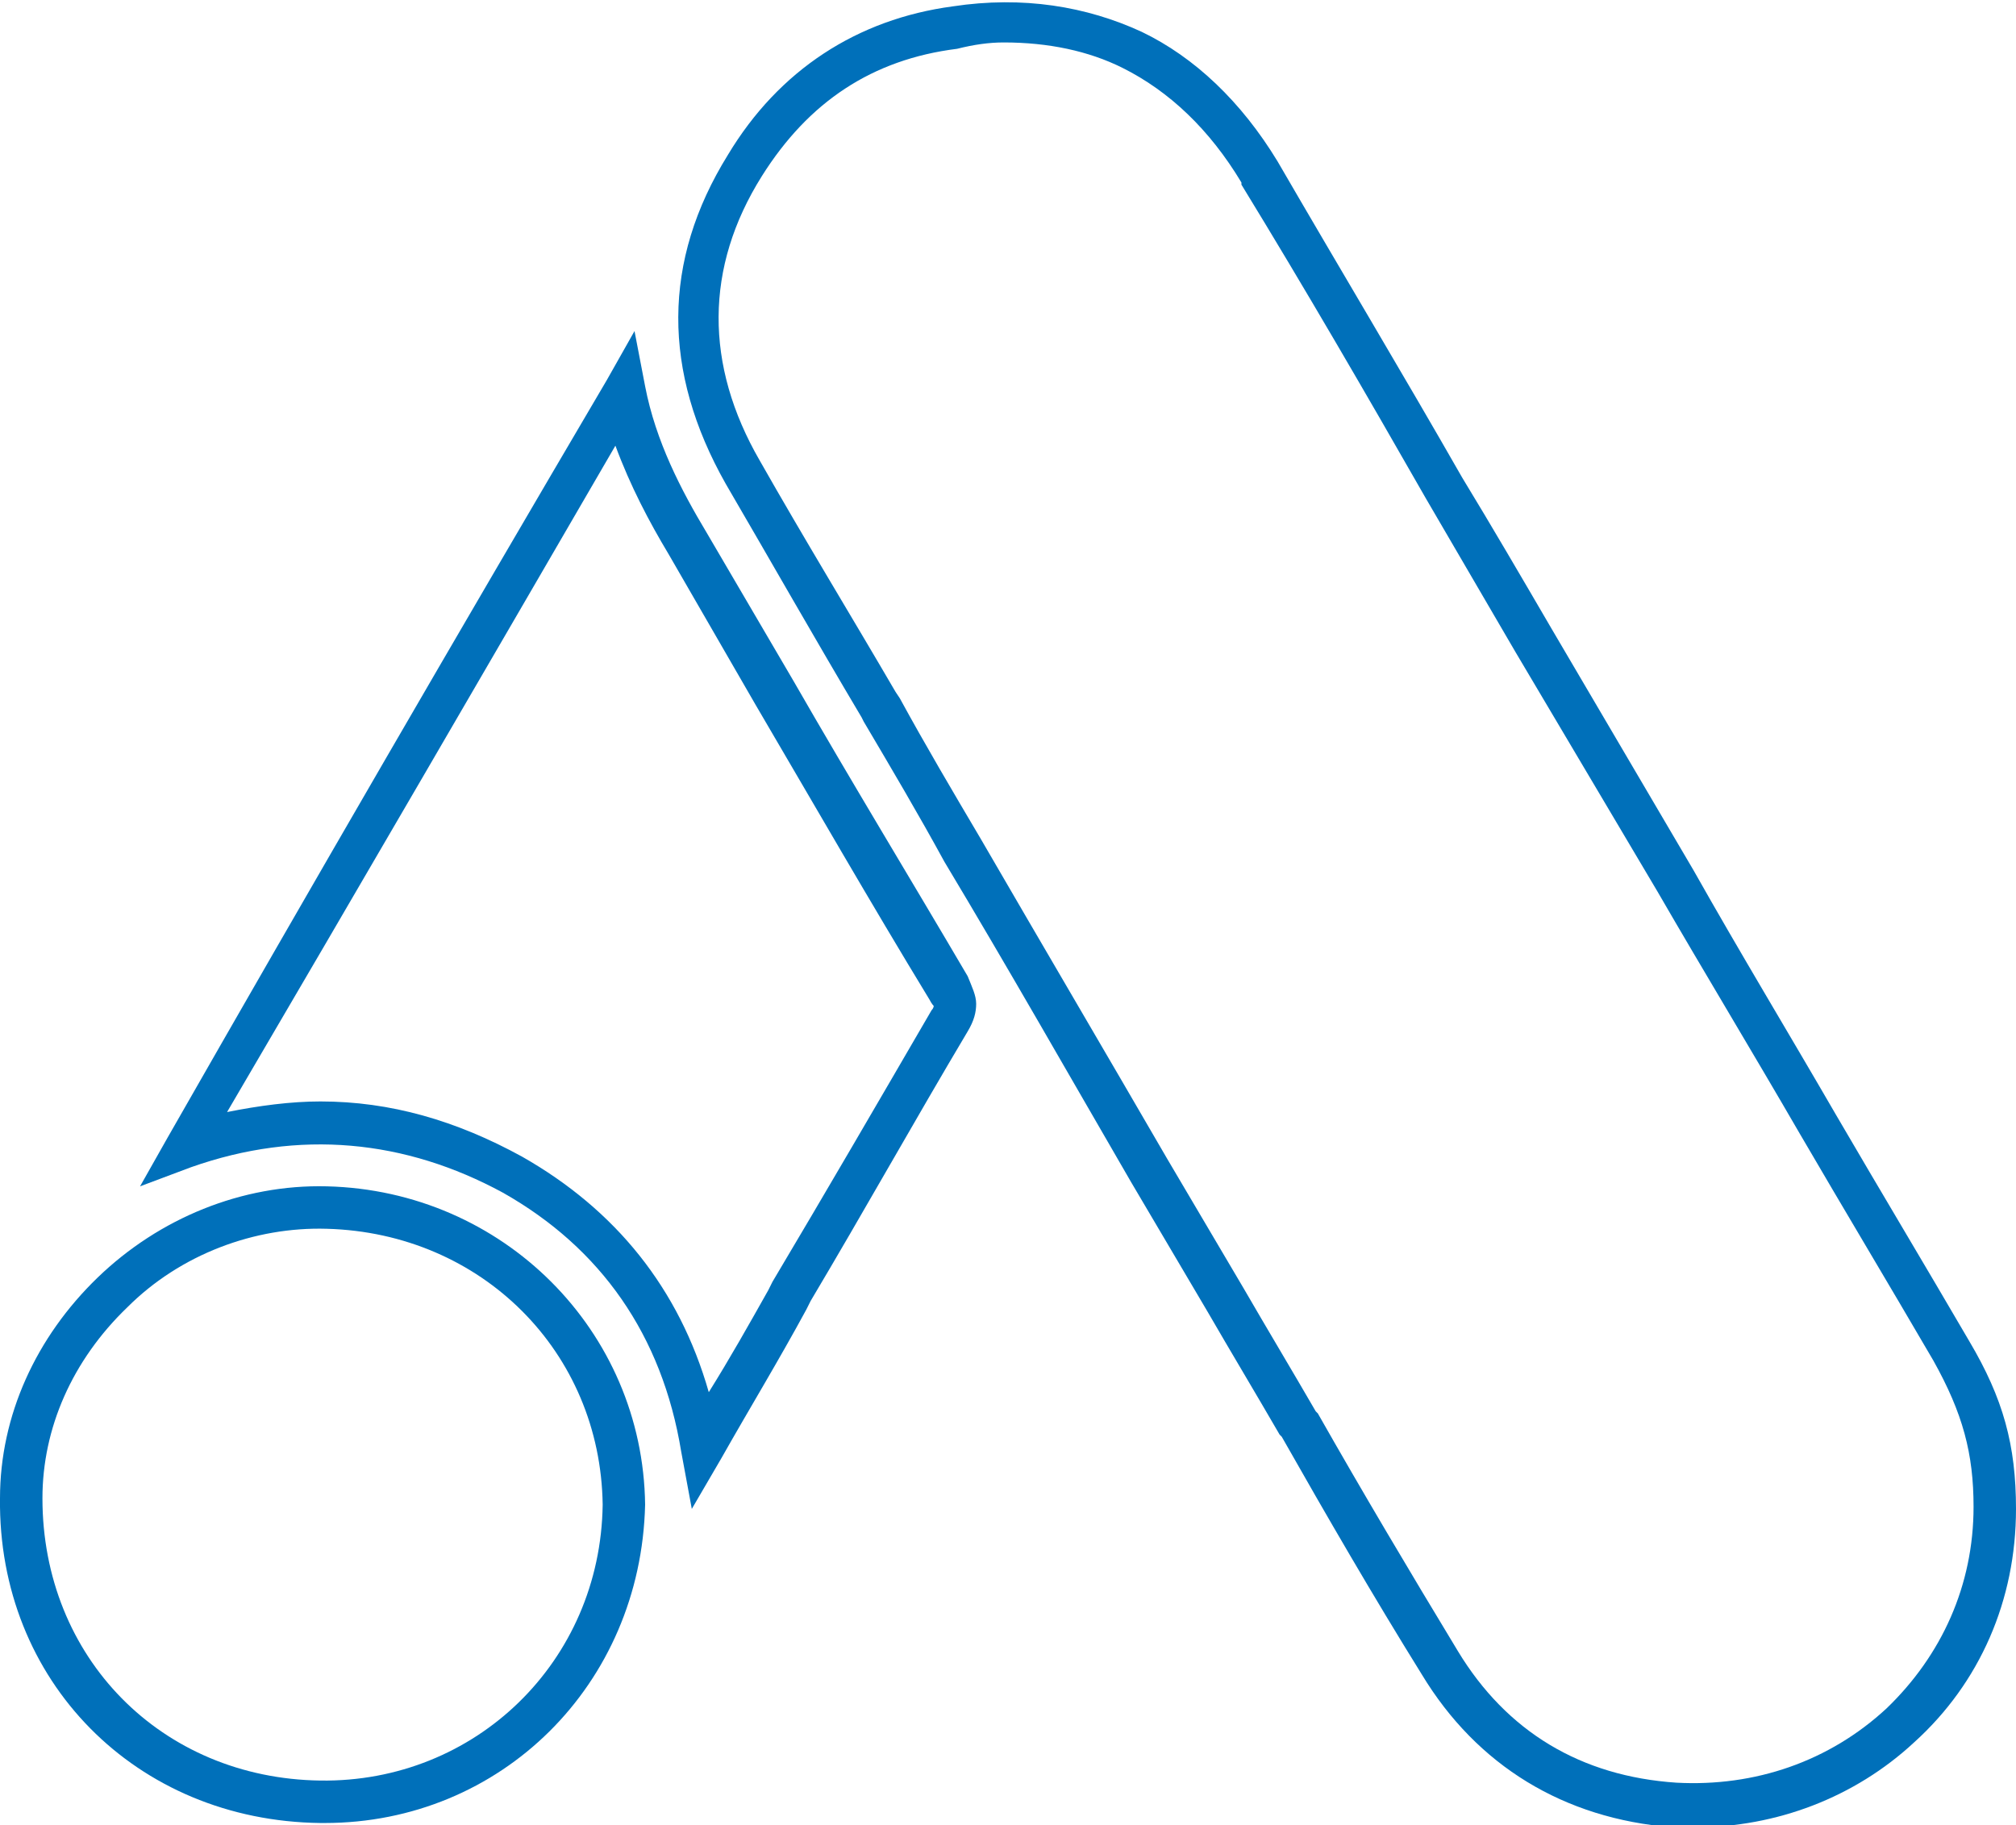 <svg version="1.1" id="Layer_1" xmlns="http://www.w3.org/2000/svg" x="0px" y="0px"
     viewBox="0 0 95 86" width="95" height="86" style="enable-background:new 0 0 95 86;">
<style type="text/css">
	.st0{fill:#0070BA;}
</style>
<g>
	<path class="st0" d="M92.8,63.2c-2.1-3.6-4.2-7.1-6.3-10.7c-2.2-3.8-4.5-7.6-6.7-11.5l-6.7-11.4c-1.4-2.4-2.8-4.8-4.2-7.1
		c-2.8-4.9-5.8-9.9-8.7-14.9l0,0c-1.7-2.8-3.9-4.9-6.4-6.1c-2.6-1.2-5.6-1.7-8.9-1.2c-4.5,0.6-8.2,3-10.6,7
		c-3.1,5-3.1,10.2-0.1,15.5c2.1,3.6,4.2,7.3,6.4,11l0.1,0.2c1.3,2.2,2.6,4.4,3.8,6.6c3,5,5.9,10.1,8.8,15.1l3.6,6.1
		c1.1,1.9,2.3,3.9,3.4,5.8l0.1,0.1c2.1,3.7,4.3,7.5,6.6,11.2c2.6,4.3,6.7,6.8,11.8,7.2c0.4,0,0.7,0,1.1,0c3.8,0,7.5-1.4,10.3-4
		c3.1-2.8,4.8-6.7,4.8-11v0C95,68.1,94.4,65.9,92.8,63.2z M93,71c0,3.7-1.5,7-4.1,9.5C86.2,83,82.7,84.2,79,84
		c-4.5-0.3-8-2.4-10.3-6.2c-2.3-3.8-4.5-7.5-6.6-11.2l-0.1-0.1c-1.1-1.9-2.3-3.9-3.4-5.8l-3.6-6.1c-2.9-5-5.9-10.1-8.8-15.1
		c-1.3-2.2-2.6-4.4-3.8-6.6l-0.2-0.3c-2.1-3.6-4.3-7.2-6.4-10.9c-2.6-4.5-2.6-9.1,0.1-13.4c2.2-3.5,5.2-5.5,9.2-6
		C45.9,2.1,46.6,2,47.3,2c2.1,0,4,0.4,5.6,1.2c2.2,1.1,4.1,2.9,5.6,5.4l0,0.1c3,4.9,5.9,9.9,8.7,14.8c1.4,2.4,2.8,4.8,4.2,7.2
		L78.1,42c2.2,3.8,4.5,7.6,6.7,11.4c2.1,3.6,4.2,7.1,6.3,10.7C92.5,66.6,93,68.5,93,71L93,71z"/>
	<path class="st0" d="M37.4,32.1l-4.1-7c-1.2-2-2.4-4.3-2.9-6.9l-0.5-2.6l-1.3,2.3c-7,11.9-13.9,23.8-20.7,35.7l-1.3,2.3L9,55
		c5.1-1.8,10.1-1.3,14.7,1.2c4.6,2.6,7.5,6.7,8.4,12.2l0.5,2.7l1.4-2.4c1.3-2.3,2.7-4.6,4-7l0.2-0.4c2.5-4.2,4.9-8.5,7.4-12.7l0,0
		c0.3-0.5,0.4-0.9,0.4-1.3c0-0.4-0.2-0.8-0.4-1.3C42.9,41.4,40.1,36.8,37.4,32.1z M43.9,47.6L43.9,47.6c-2.5,4.3-5,8.6-7.5,12.8
		l-0.2,0.4c-0.9,1.6-1.8,3.2-2.8,4.8c-1.4-4.9-4.4-8.6-8.8-11.1c-3.1-1.7-6.2-2.6-9.5-2.6c-1.4,0-2.9,0.2-4.4,0.5
		C16.8,42,22.9,31.5,29,21c0.7,1.9,1.6,3.6,2.5,5.1l4.1,7.1c2.7,4.6,5.4,9.3,8.2,13.9c0.1,0.2,0.2,0.3,0.2,0.3
		C44,47.4,44,47.5,43.9,47.6z"/>
	<path class="st0" d="M15.4,55.9l0,2c7.3,0.2,12.9,5.8,13,13c-0.1,7.4-6,13.1-13.3,13l0,1.5l0-1.5C7.6,83.8,2,78.1,2,70.6
		c0-3.3,1.4-6.5,4-9c2.5-2.5,6-3.8,9.4-3.7L15.4,55.9c-4-0.1-7.9,1.5-10.8,4.3C1.7,63,0,66.7,0,70.6l1,0l-1,0
		c-0.1,8.6,6.4,15.2,15.1,15.3c0.1,0,0.1,0,0.2,0c8.3,0,14.9-6.5,15.1-15C30.3,62.7,23.7,56.1,15.4,55.9z"/>
</g>
</svg>

